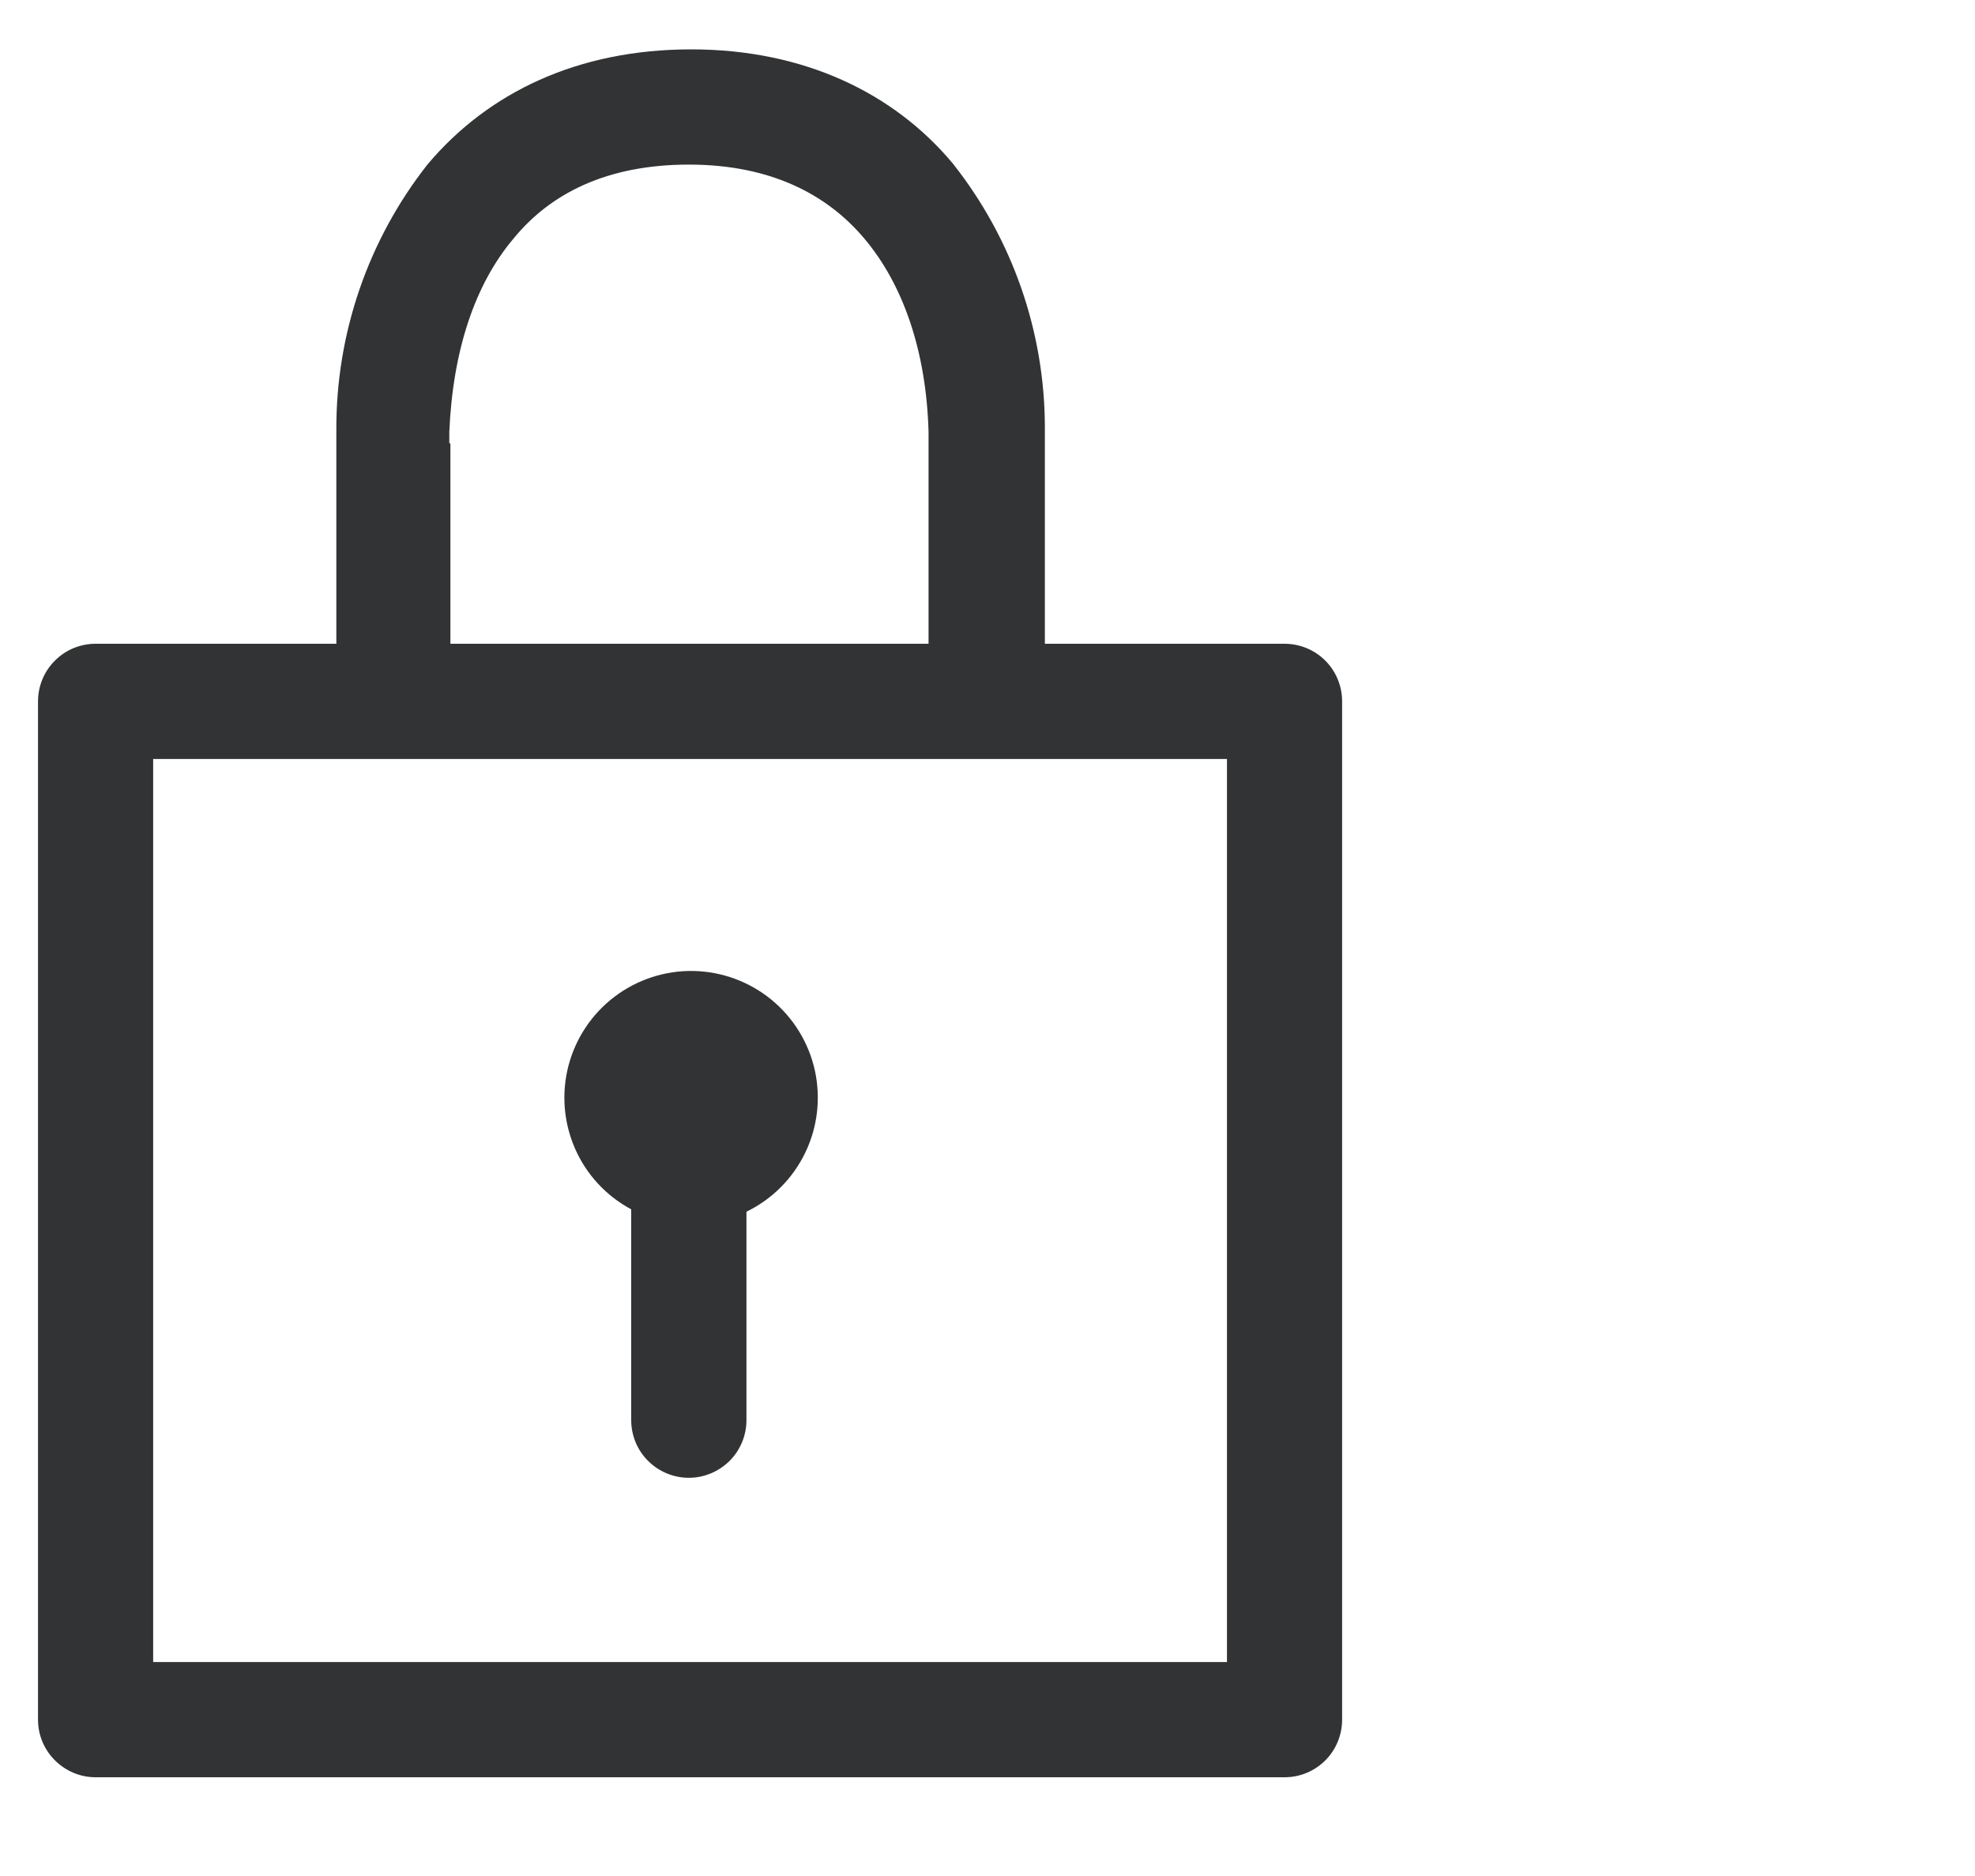 <svg width="20" height="19" viewBox="0 0 20 19" fill="none" xmlns="http://www.w3.org/2000/svg">
<g clip-path="url(#clip0_374_74483)">
<path d="M6.392 12.248V14.383C6.392 14.538 6.453 14.687 6.563 14.796C6.672 14.905 6.821 14.967 6.975 14.967C7.13 14.967 7.278 14.905 7.388 14.796C7.497 14.687 7.559 14.538 7.559 14.383V12.272C7.818 12.146 8.027 11.937 8.153 11.677C8.279 11.418 8.313 11.124 8.252 10.842C8.19 10.561 8.035 10.308 7.812 10.125C7.59 9.943 7.312 9.84 7.024 9.834C6.736 9.828 6.454 9.92 6.224 10.094C5.994 10.268 5.83 10.514 5.757 10.792C5.684 11.071 5.707 11.366 5.822 11.63C5.937 11.895 6.138 12.112 6.392 12.248Z" fill="#313334"/>
<path d="M13.008 6.52H10.581V4.338C10.582 3.364 10.253 2.419 9.648 1.655C9.053 0.943 8.143 0.5 7 0.5C5.856 0.5 4.946 0.932 4.328 1.667C3.727 2.432 3.403 3.377 3.406 4.35V6.52H0.968C0.813 6.52 0.665 6.581 0.556 6.691C0.446 6.8 0.385 6.949 0.385 7.103V17.417C0.385 17.743 0.653 18 0.968 18H13.008C13.163 18 13.311 17.939 13.421 17.829C13.53 17.72 13.591 17.571 13.591 17.417V7.103C13.591 6.949 13.53 6.8 13.421 6.691C13.311 6.581 13.163 6.52 13.008 6.52ZM4.55 4.49V4.397V4.373C4.585 3.557 4.806 2.88 5.203 2.413C5.576 1.958 6.148 1.667 6.976 1.667C7.805 1.667 8.376 1.97 8.75 2.413C9.146 2.88 9.38 3.557 9.403 4.373V6.52H4.561V4.49H4.55ZM12.413 16.833H1.551V7.687H12.425V16.833H12.413Z" fill="#313334"/>
</g>
<defs>
<clipPath id="clip0_374_74483">
<rect width="20" height="18" fill="white" transform="translate(0 0.5)"/>
</clipPath>
</defs>
</svg>
